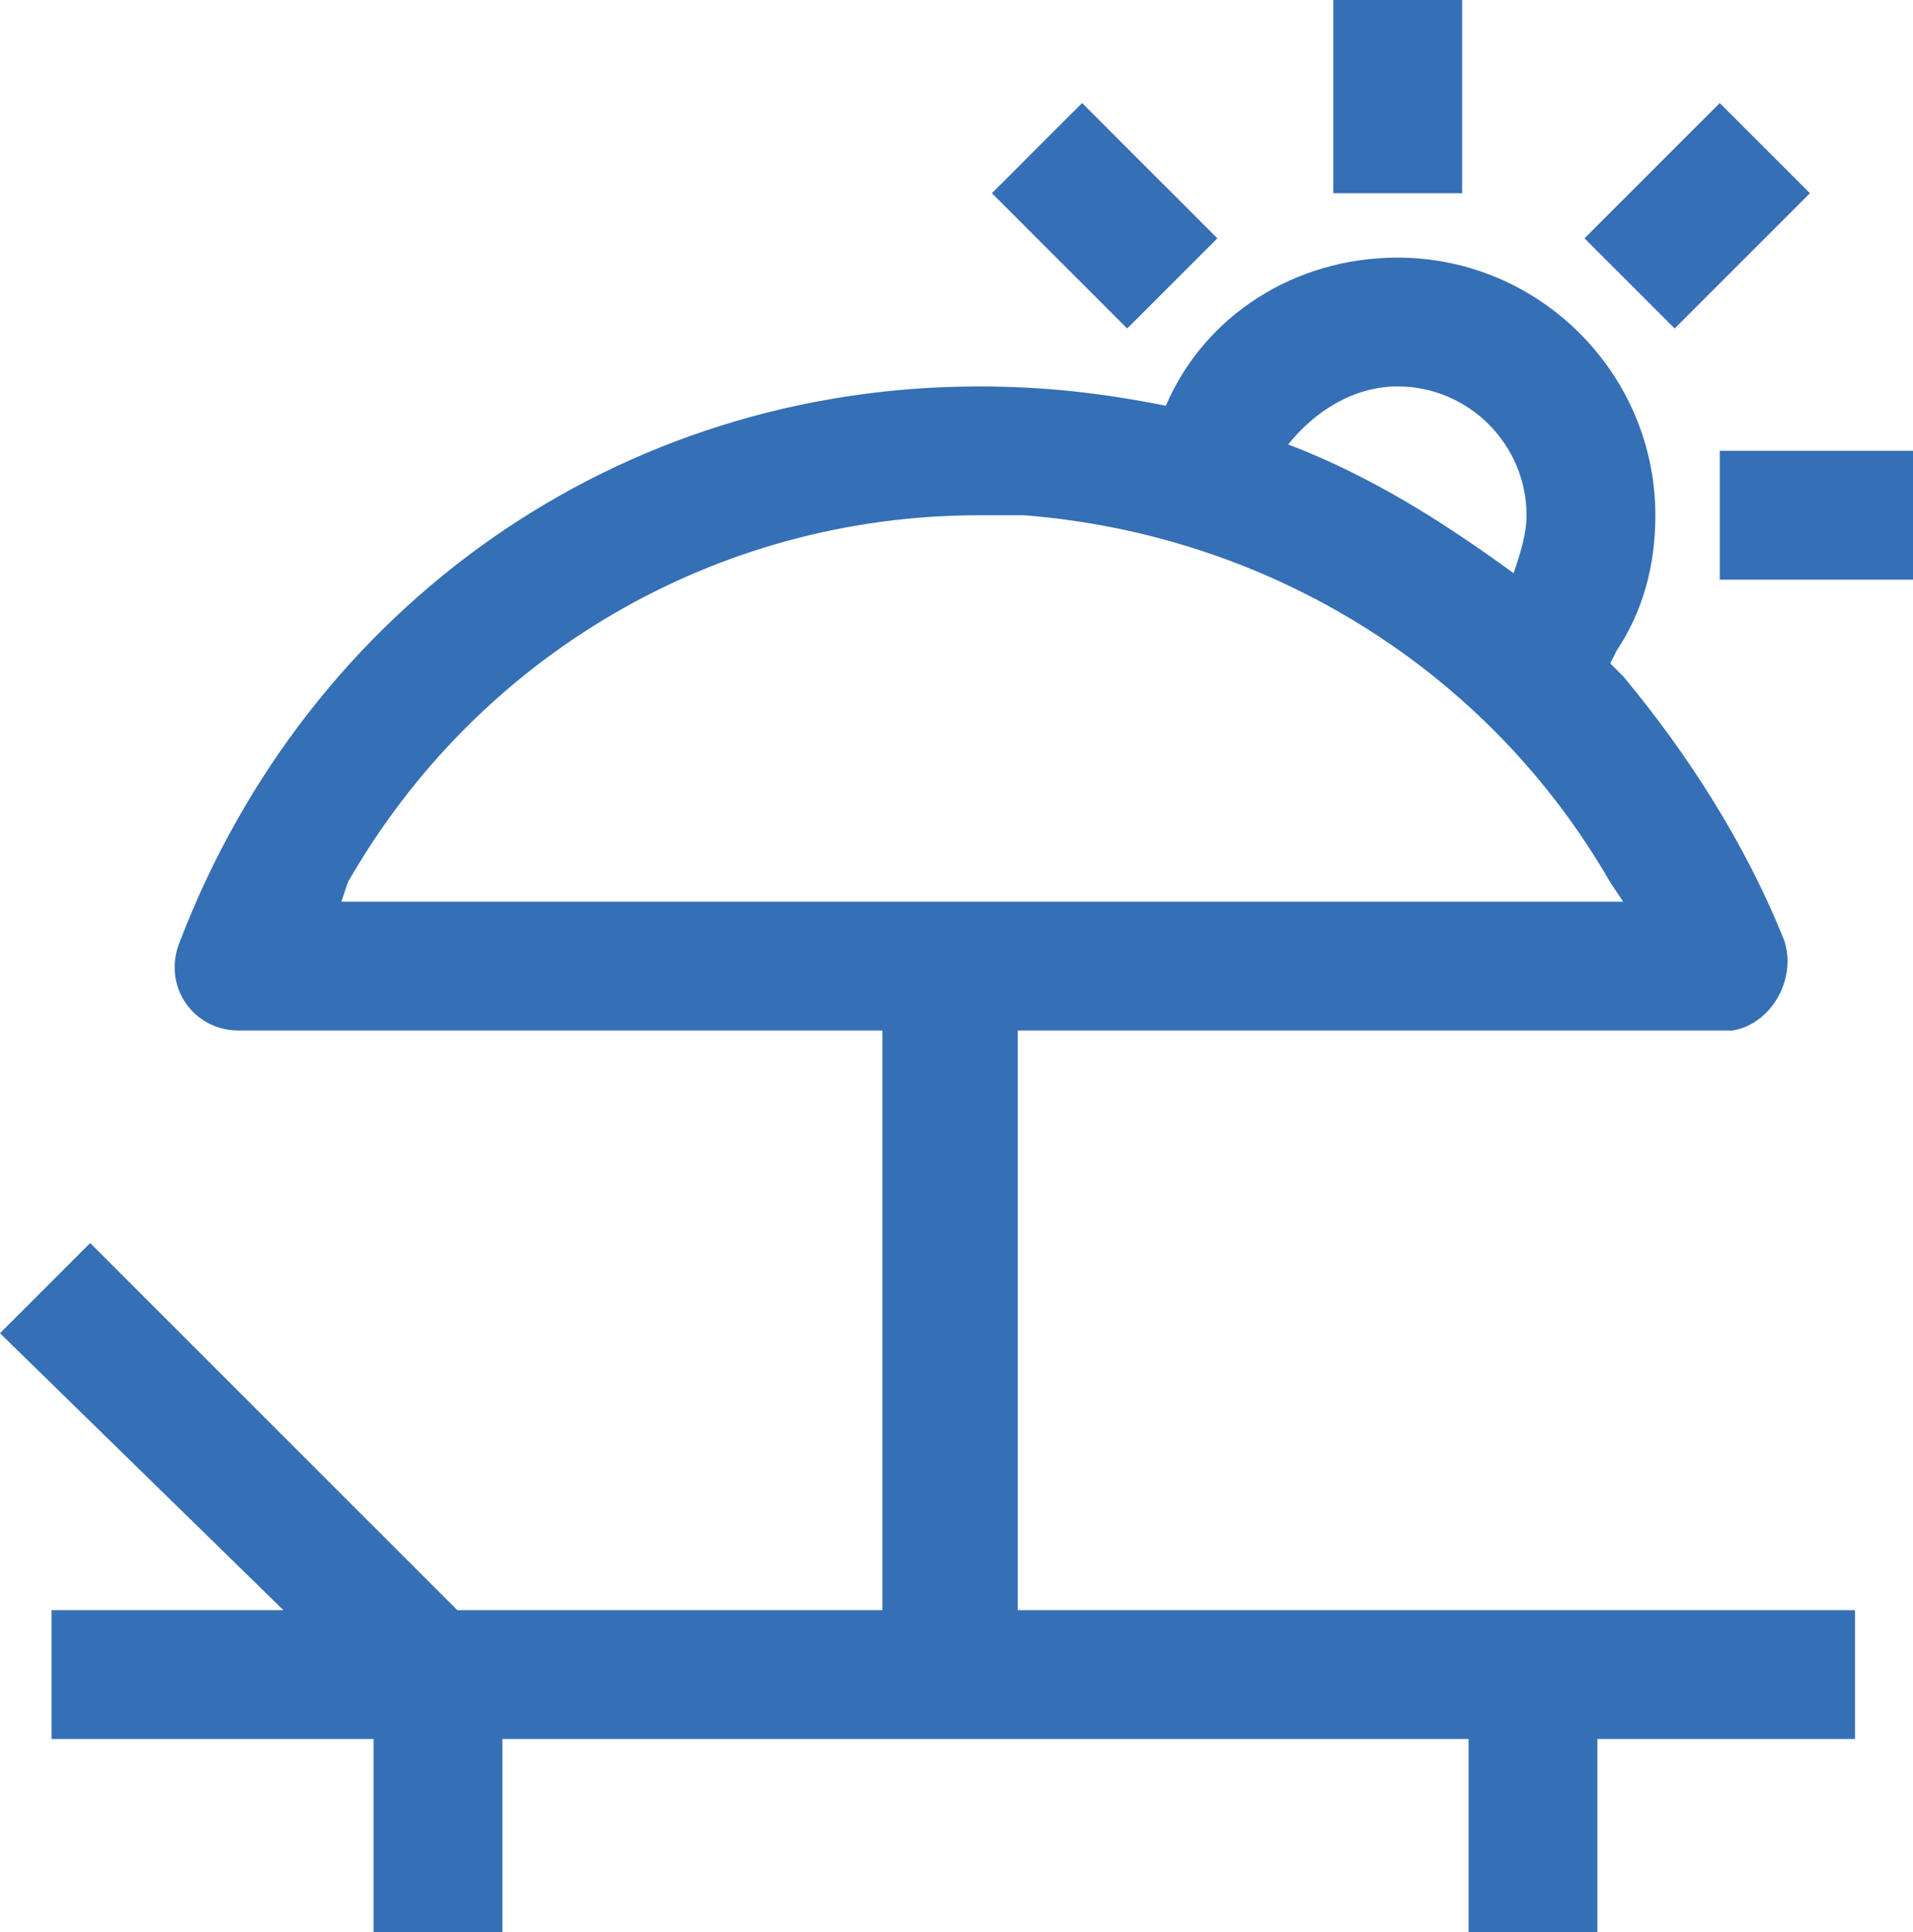 <?xml version="1.0" encoding="utf-8"?>
<!-- Generator: Adobe Illustrator 25.3.0, SVG Export Plug-In . SVG Version: 6.00 Build 0)  -->
<svg version="1.1" id="Calque_1" xmlns="http://www.w3.org/2000/svg" xmlns:xlink="http://www.w3.org/1999/xlink" x="0px" y="0px"
	 viewBox="0 0 29.7 30" style="enable-background:new 0 0 29.7 30;" xml:space="preserve">
<style type="text/css">
	.st0{fill:#356FB6;}
</style>
<path class="st0" d="M3.7,16c-0.7,0-1.2-0.7-0.9-1.4C4.8,9.4,9.6,6,15.2,6c1,0,1.9,0.1,2.9,0.3c0.6-1.4,2-2.3,3.6-2.3
	c2.2,0,4,1.8,4,4c0,0.8-0.2,1.5-0.6,2.1L25,10.3l0.2,0.2c1,1.2,1.9,2.6,2.5,4.1c0.2,0.6-0.2,1.3-0.8,1.4l-0.1,0h-11l0,9h13v2h-4l0,3
	h-2v-3h-15v3h-2l0-3h-5v-2h3.6L0,20.7l1.4-1.4L7.1,25h6.6l0-9H3.7z M15.2,8c-4.1,0-7.8,2.2-9.8,5.7L5.3,14h19.9L25,13.7
	c-1.9-3.3-5.3-5.4-9.1-5.7l-0.3,0L15.2,8z M29.7,7v2h-3V7H29.7z M21.7,6C21,6,20.4,6.4,20,6.9c1.3,0.5,2.4,1.2,3.5,2
	c0.1-0.3,0.2-0.6,0.2-0.9C23.7,6.9,22.8,6,21.7,6z M26.7,1.6l1.4,1.4l-2.1,2.1l-1.4-1.4L26.7,1.6z M16.8,1.6l2.1,2.1l-1.4,1.4
	l-2.1-2.1L16.8,1.6z M22.7,0v3h-2V0H22.7z"/>
</svg>

